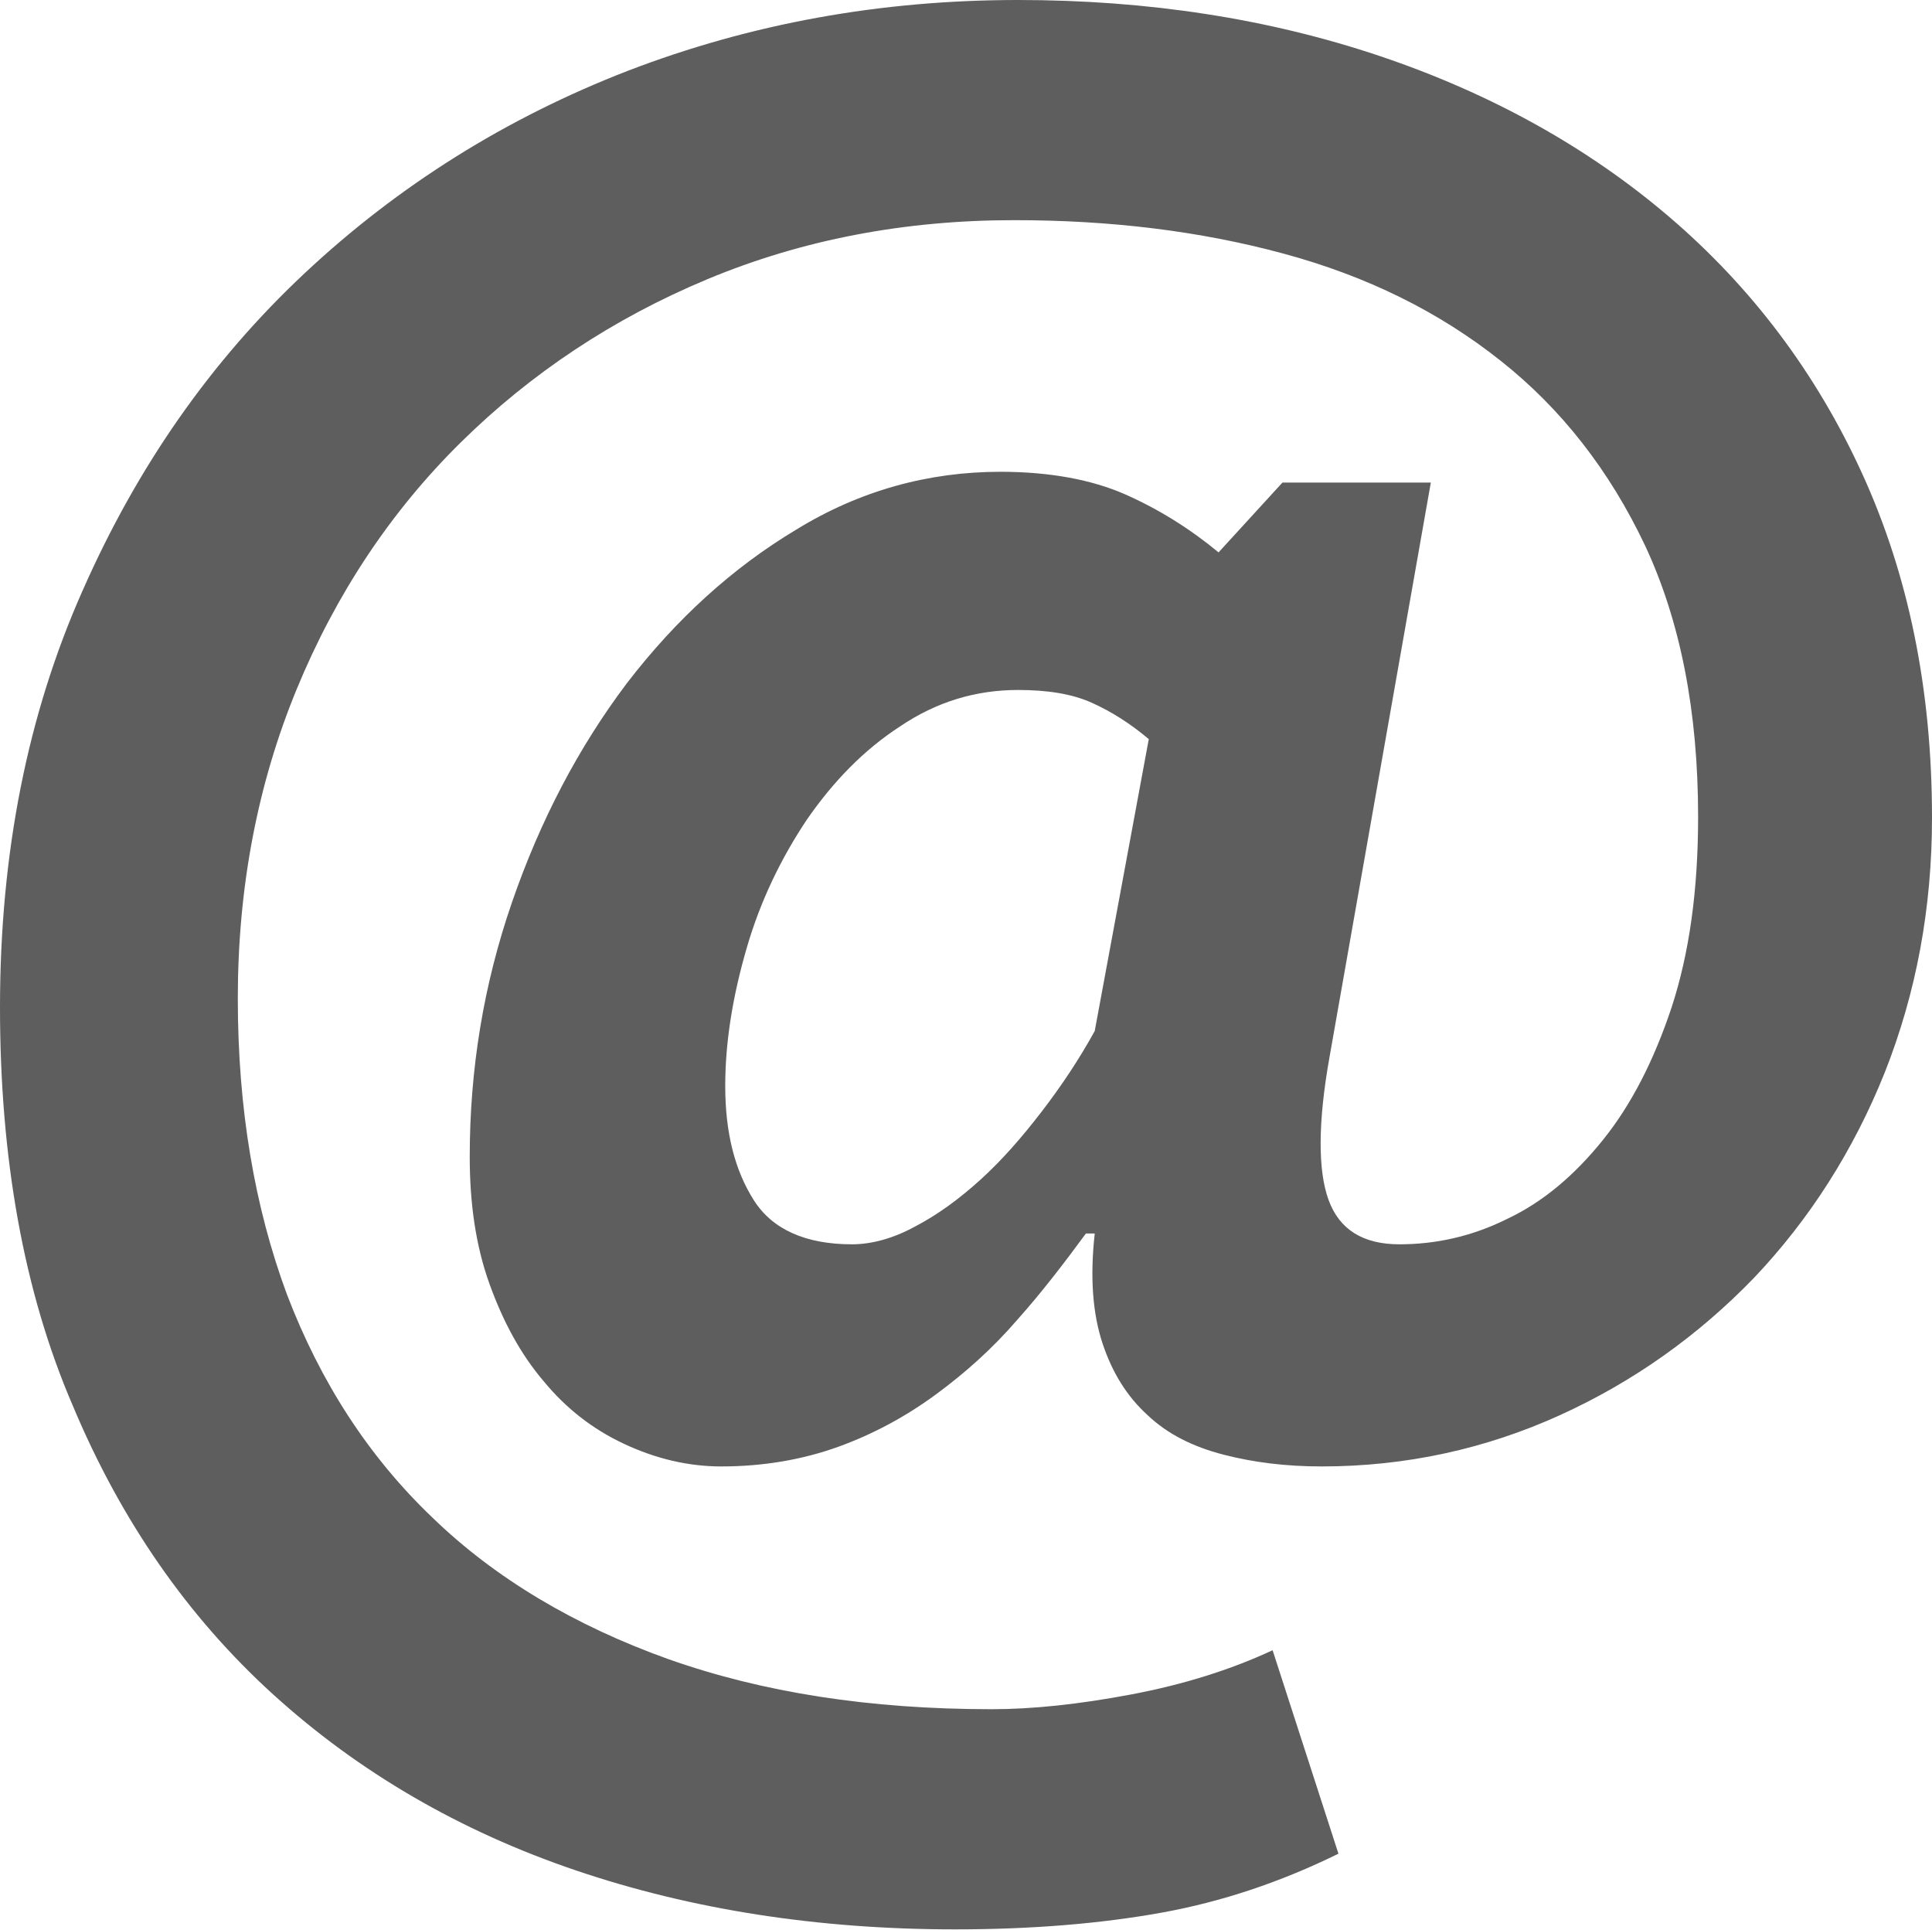 <?xml version="1.0" encoding="utf-8"?>
<svg version="1.1" id="Email-Address-Icon" xmlns="http://www.w3.org/2000/svg" xmlns:xlink="http://www.w3.org/1999/xlink" x="0px" y="0px"
	 width="196.6px" height="196.4px" viewBox="0 0 196.6 196.4" style="enable-background:new 0 0 196.6 196.4;" xml:space="preserve"
	>
<style type="text/css">
	.st0{fill:#5E5E5E;}
</style>
<g>
	<path class="st0" d="M130.5,49.1h15.1l-10.3,58.4c-1.2,6.7-1.2,11.6-0.1,14.6c1.1,3,3.5,4.5,7.2,4.5c3.7,0,7.4-0.8,11-2.6
		c3.6-1.7,6.8-4.4,9.7-8c2.9-3.6,5.2-8.1,7-13.5c1.8-5.5,2.7-11.9,2.7-19.4c0-10.7-1.8-19.9-5.4-27.6c-3.6-7.6-8.5-13.9-14.7-18.8
		c-6.3-5-13.6-8.6-22.1-10.9c-8.5-2.3-17.6-3.4-27.4-3.4c-11.2,0-21.6,2-31.2,6c-9.6,4-18,9.6-25.1,16.6c-7.1,7-12.7,15.4-16.7,25.1
		c-4,9.7-6,20.2-6,31.5c0,11.2,1.7,21.2,5,30.1c3.4,8.9,8.3,16.5,14.8,22.7c6.4,6.2,14.5,11,24,14.4c9.6,3.4,20.5,5.1,32.9,5.1
		c4.2,0,8.9-0.5,14.2-1.5c5.3-1,10.1-2.5,14.4-4.5l6.7,20.7c-5.9,2.9-11.9,4.9-18,6c-6.1,1.1-13.1,1.7-21,1.7c-13.9,0-26.8-2-38.6-6
		c-11.8-4-22.1-10-30.8-17.9c-8.7-7.9-15.5-17.7-20.4-29.4C2.4,131.4,0,117.8,0,102.5c0-15.7,2.8-29.8,8.4-42.4
		C14,47.4,21.5,36.7,31,27.8C40.5,18.9,51.5,12,63.9,7.2C76.4,2.4,89.6,0,103.6,0c13.2,0,25.5,1.9,36.8,5.7
		c11.3,3.8,21.2,9.3,29.5,16.4c8.3,7.1,14.9,15.8,19.6,26.1s7.1,21.9,7.1,35c0,9.2-1.6,17.8-4.8,25.9c-3.2,8-7.7,15-13.3,20.9
		c-5.7,5.9-12.3,10.6-19.8,14c-7.5,3.4-15.6,5.2-24.2,5.2c-3.6,0-6.9-0.4-10-1.2c-3.1-0.8-5.7-2.1-7.7-4c-2.1-1.9-3.6-4.3-4.6-7.3
		c-1-3-1.3-6.7-0.8-11.2h-0.9c-2.2,3-4.5,6-7,8.8c-2.5,2.9-5.3,5.4-8.3,7.6c-3,2.2-6.3,4-9.9,5.3c-3.6,1.3-7.6,2-11.9,2
		c-3.4,0-6.7-0.8-9.9-2.3c-3.2-1.5-5.9-3.6-8.2-6.4c-2.3-2.7-4.1-6-5.5-9.9c-1.4-3.9-2-8.2-2-12.9c0-8.9,1.4-17.5,4.3-25.9
		c2.9-8.4,6.8-15.8,11.7-22.3c5-6.5,10.7-11.7,17.2-15.6c6.5-4,13.5-5.9,20.8-5.9c5,0,9.3,0.8,12.7,2.3c3.4,1.5,6.6,3.5,9.5,5.9
		L130.5,49.1z M116.9,75.2c-1.9-1.6-3.8-2.8-5.8-3.7c-2-0.9-4.5-1.3-7.5-1.3c-4.3,0-8.3,1.2-12,3.7c-3.7,2.4-6.8,5.6-9.5,9.5
		c-2.6,3.9-4.7,8.2-6.1,13c-1.4,4.8-2.2,9.5-2.2,14.1c0,4.8,1,8.6,2.9,11.6c1.9,3,5.3,4.5,10,4.5c2,0,4.2-0.6,6.4-1.8
		c2.3-1.2,4.5-2.8,6.7-4.8c2.2-2,4.2-4.3,6.2-6.9c2-2.6,3.8-5.3,5.4-8.2L116.9,75.2z M116.9,75.2"/>
</g>
</svg>
